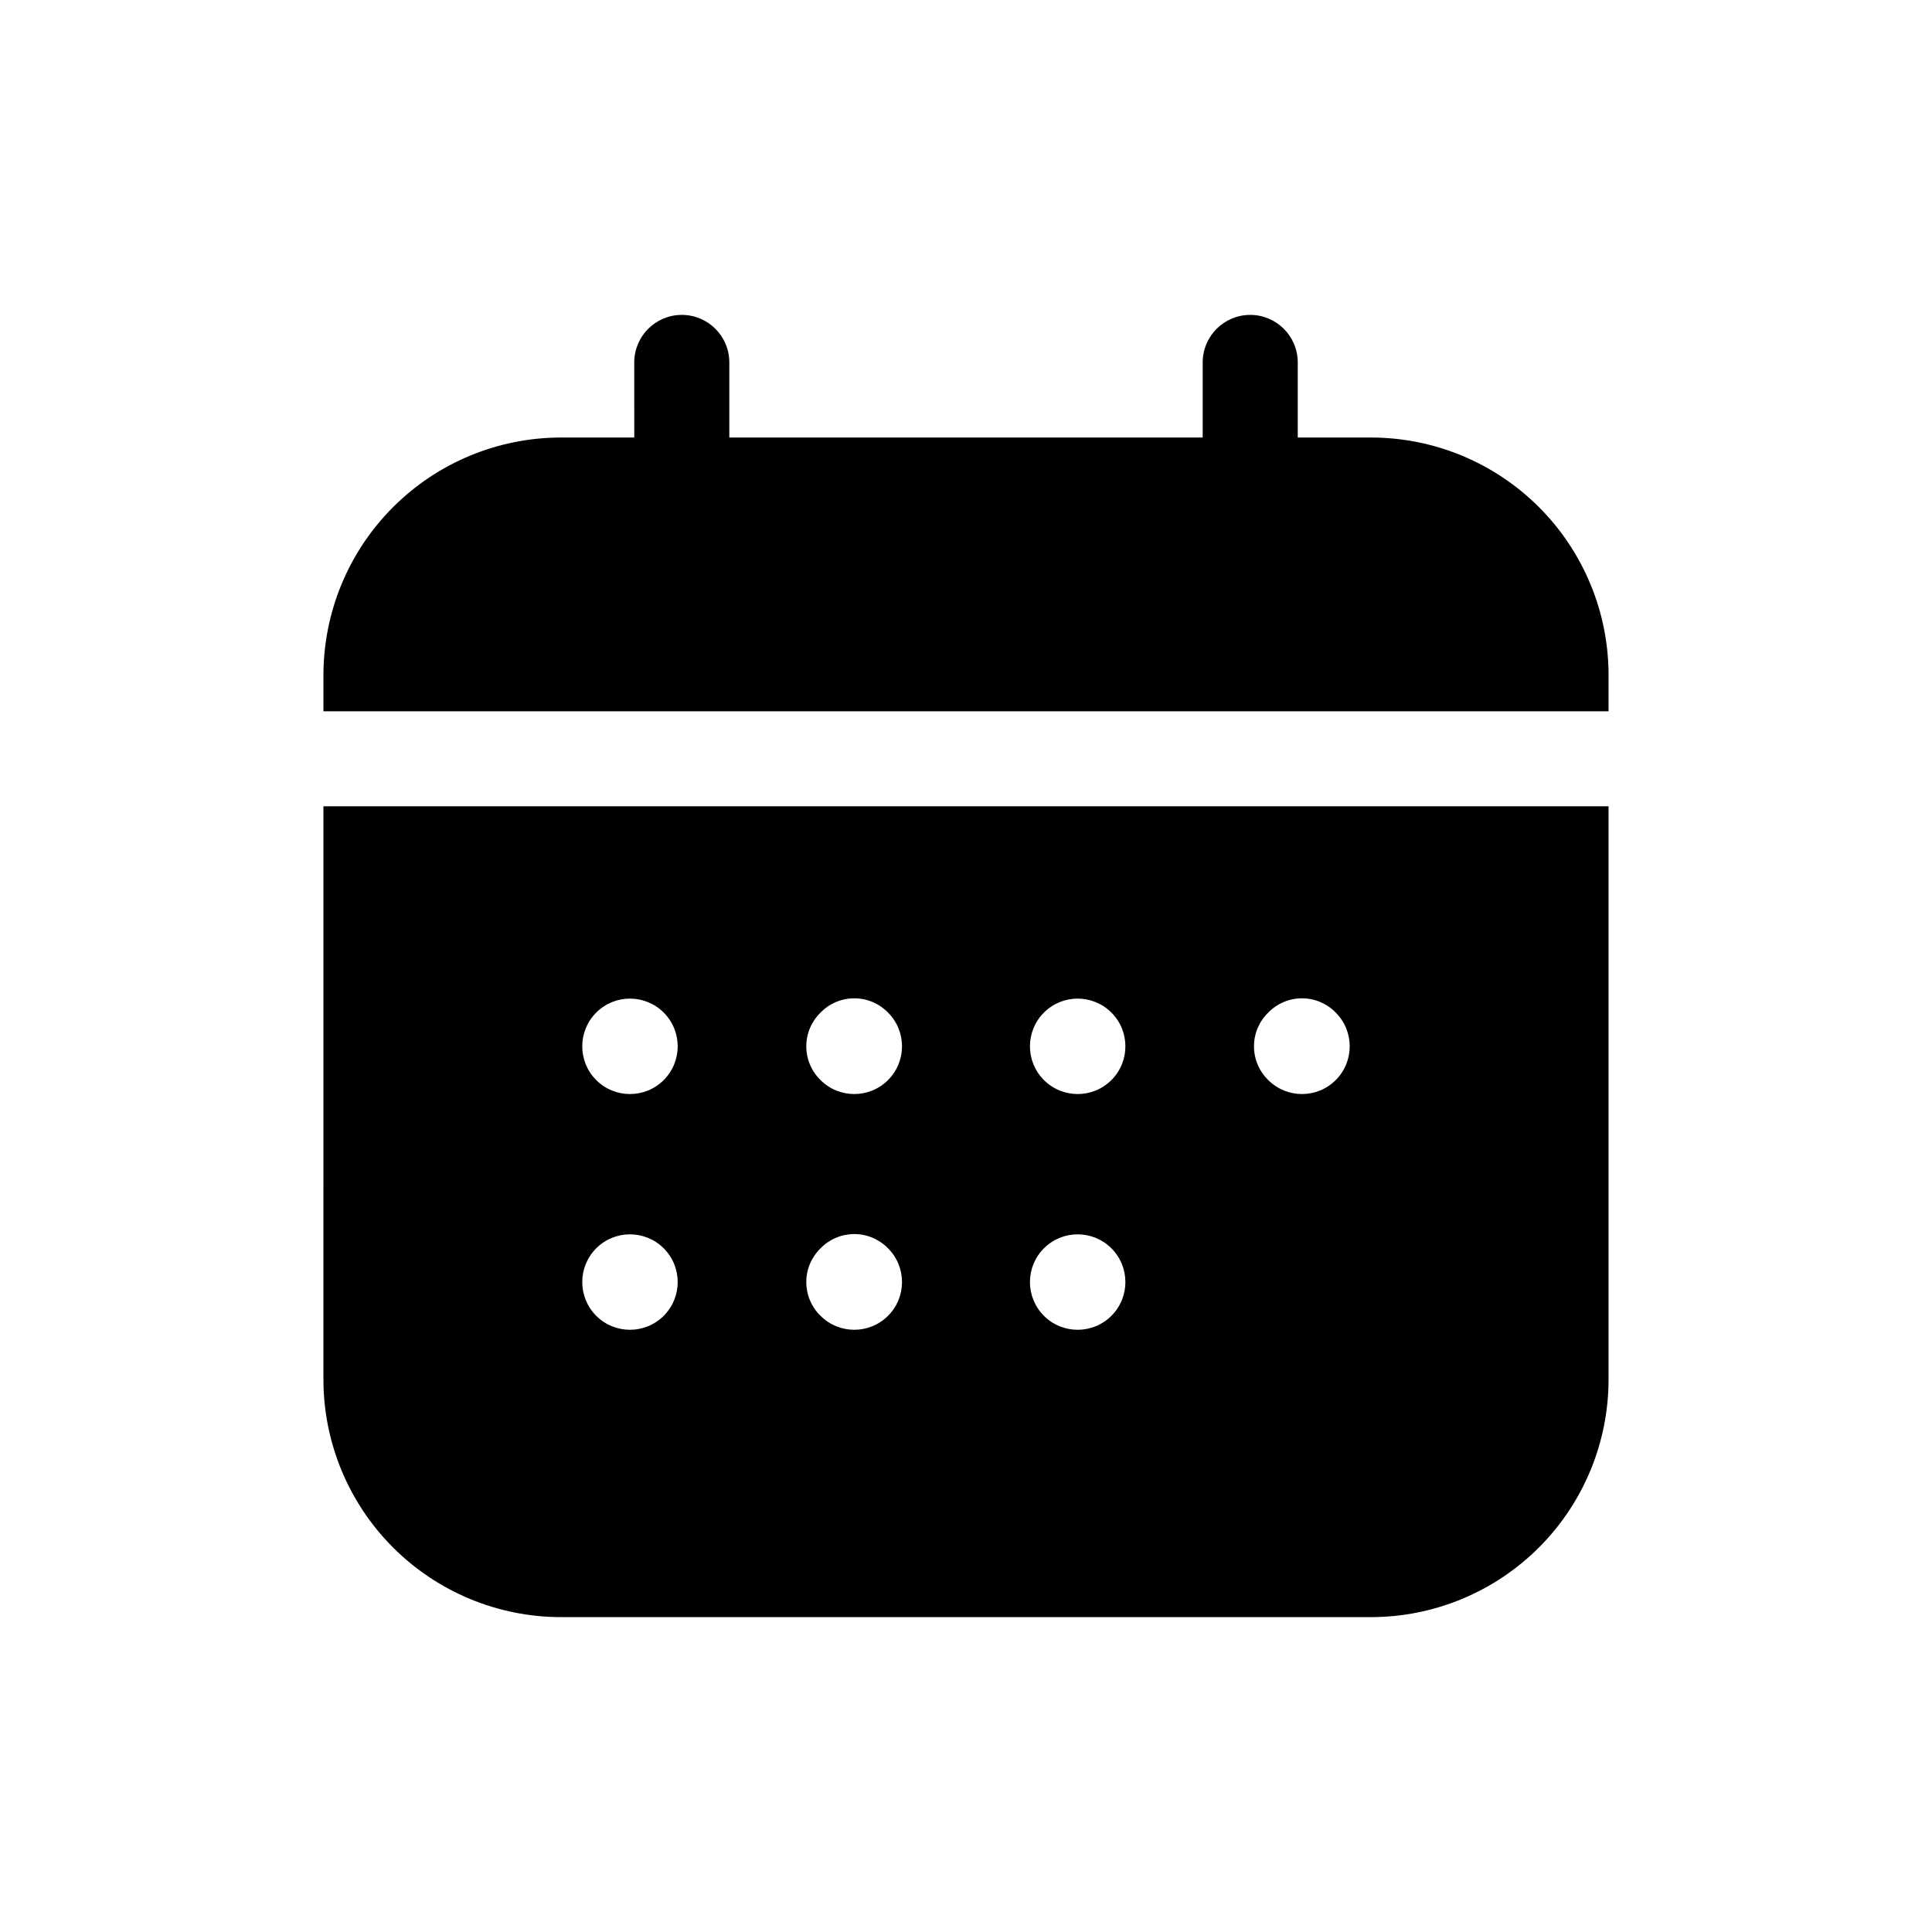 <?xml version="1.0" encoding="UTF-8"?>
<!-- Uploaded to: ICON Repo, www.svgrepo.com, Generator: ICON Repo Mixer Tools -->
<svg fill="#000000" width="800px" height="800px" version="1.1" viewBox="144 144 512 512" xmlns="http://www.w3.org/2000/svg">
 <path d="m229.71 509.58c0.008 16.699 6.644 32.715 18.453 44.523 11.809 11.809 27.824 18.445 44.523 18.453h214.62c16.703-0.008 32.715-6.644 44.527-18.453 11.809-11.809 18.445-27.824 18.449-44.523v-151.9h-340.57zm250.39-97.234c2.348-2.418 5.574-3.781 8.941-3.781s6.594 1.363 8.941 3.781c4.941 4.938 4.941 12.945 0 17.883-4.938 4.938-12.945 4.938-17.883 0-2.418-2.348-3.781-5.574-3.781-8.941 0-3.371 1.363-6.594 3.781-8.941zm-59.449 0c4.938-4.941 12.945-4.941 17.883 0 4.941 4.938 4.941 12.945 0 17.883-4.938 4.938-12.945 4.938-17.883 0-4.941-4.938-4.941-12.945 0-17.883zm0 62.473v-0.004c4.938-4.938 12.945-4.938 17.883 0 4.941 4.941 4.941 12.949 0 17.887-4.938 4.938-12.945 4.938-17.883 0-4.941-4.938-4.941-12.945 0-17.887zm-59.199-62.473c2.348-2.418 5.574-3.781 8.941-3.781 3.371 0 6.594 1.363 8.945 3.781 4.938 4.938 4.938 12.945 0 17.883-4.941 4.938-12.949 4.938-17.887 0-2.414-2.348-3.777-5.574-3.777-8.941 0-3.371 1.363-6.594 3.777-8.941zm0 62.473v-0.004c2.348-2.414 5.574-3.777 8.941-3.777 3.371 0 6.594 1.363 8.945 3.777 4.938 4.941 4.938 12.949 0 17.887-4.941 4.938-12.949 4.938-17.887 0-2.414-2.348-3.777-5.574-3.777-8.941 0-3.371 1.363-6.594 3.777-8.945zm-59.449-62.473c4.938-4.941 12.945-4.941 17.887 0 4.938 4.938 4.938 12.945 0 17.883-4.941 4.938-12.949 4.938-17.887 0s-4.938-12.945 0-17.883zm0 62.473v-0.004c4.938-4.938 12.945-4.938 17.887 0 4.938 4.941 4.938 12.949 0 17.887-4.941 4.938-12.949 4.938-17.887 0s-4.938-12.945 0-17.887zm268.28-151.9v9.574h-340.57v-9.574c0.008-16.699 6.644-32.715 18.453-44.523 11.809-11.809 27.824-18.445 44.523-18.449h19.398l-0.004-19.902c0-6.957 5.641-12.594 12.598-12.594 6.957 0 12.594 5.637 12.594 12.594v19.902h125.45v-19.902c0-6.957 5.641-12.594 12.594-12.594 6.957 0 12.598 5.637 12.598 12.594v19.902h19.398-0.004c16.703 0.004 32.715 6.641 44.527 18.449 11.809 11.809 18.445 27.824 18.449 44.523z"/>
</svg>